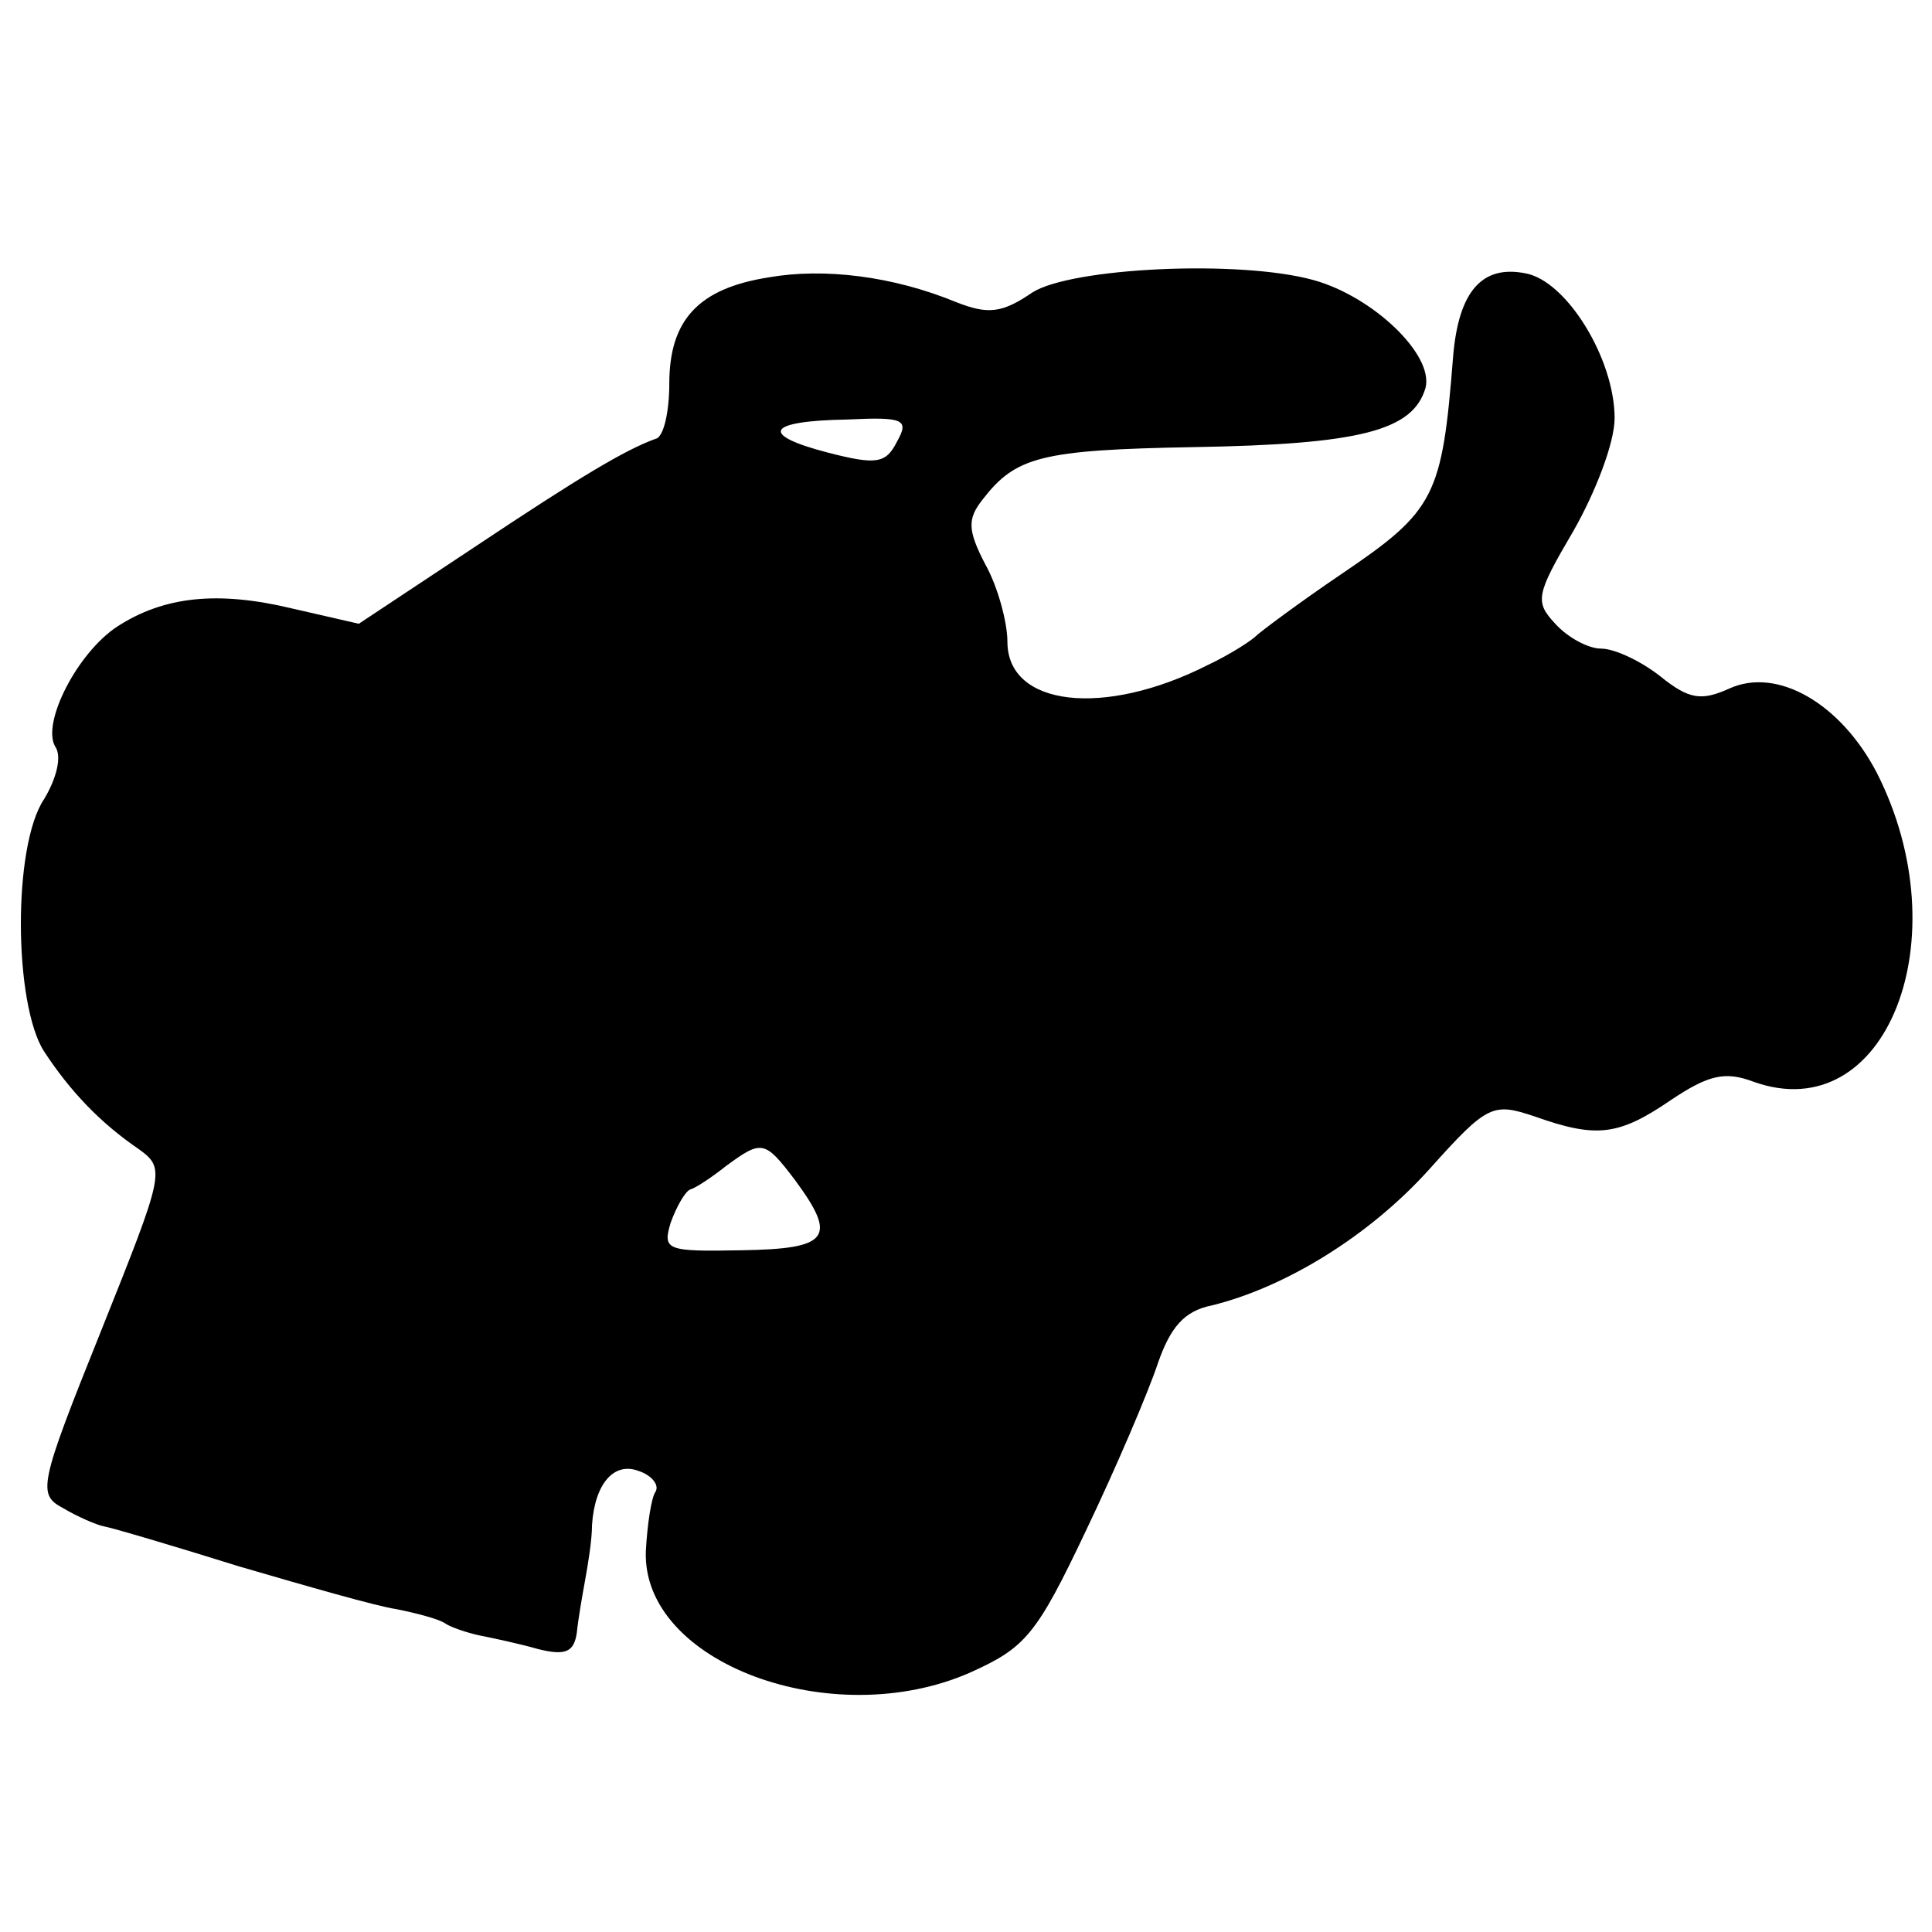 <?xml version="1.0" standalone="no"?>
<!DOCTYPE svg PUBLIC "-//W3C//DTD SVG 20010904//EN"
 "http://www.w3.org/TR/2001/REC-SVG-20010904/DTD/svg10.dtd">
<svg version="1.0" xmlns="http://www.w3.org/2000/svg"
 width="140pt" height="140pt" viewBox="0 0 140 140"
 preserveAspectRatio="xMidYMid meet">
<g transform="translate(0,140) scale(0.1,-0.1)"
fill="#000000" stroke="none">
<path d="M557 1199 c-51 -8 -72 -31 -72 -77 0 -20 -4 -39 -10 -40 -22 -8 -54
-27 -132 -79 l-83 -55 -48 11 c-54 13 -93 9 -127 -13 -29 -19 -55 -70 -45 -87
5 -7 1 -23 -8 -38 -23 -34 -22 -149 0 -183 19 -29 41 -52 69 -71 19 -14 18
-17 -28 -132 -45 -112 -46 -118 -27 -128 10 -6 24 -12 29 -13 6 -1 50 -14 98
-29 48 -14 100 -29 114 -31 15 -3 30 -7 35 -10 4 -3 16 -7 25 -9 10 -2 29 -6
43 -10 20 -5 26 -2 28 12 1 10 4 27 6 38 2 11 5 29 5 40 2 30 16 46 34 39 9
-3 15 -10 12 -15 -3 -4 -6 -24 -7 -43 -3 -81 135 -132 235 -88 40 18 48 27 84
103 22 46 45 100 52 121 9 26 19 38 39 42 53 13 114 50 158 99 42 47 46 48 76
38 45 -16 61 -14 99 12 27 18 39 21 60 13 96 -34 150 104 89 224 -26 50 -72
77 -107 61 -20 -9 -29 -8 -50 9 -14 11 -33 20 -43 20 -9 0 -24 8 -33 18 -15
16 -14 21 13 67 16 28 30 64 30 82 0 43 -35 100 -65 105 -31 6 -48 -13 -52
-60 -8 -102 -13 -112 -81 -158 -31 -21 -59 -42 -62 -45 -3 -3 -18 -13 -35 -21
-75 -38 -145 -30 -145 17 0 14 -7 40 -16 56 -13 25 -13 33 -2 47 24 31 42 36
153 38 121 2 159 12 168 43 6 24 -38 66 -81 78 -54 15 -176 9 -204 -9 -22 -15
-32 -16 -55 -7 -46 19 -96 25 -136 18z m93 -119 c-8 -16 -15 -17 -50 -8 -50
13 -45 23 14 24 41 2 45 0 36 -16z m-74 -535 c31 -42 25 -50 -39 -51 -54 -1
-57 0 -51 20 4 11 10 22 14 24 4 1 16 9 26 17 26 19 28 19 50 -10z"/>
</g>
</svg>
